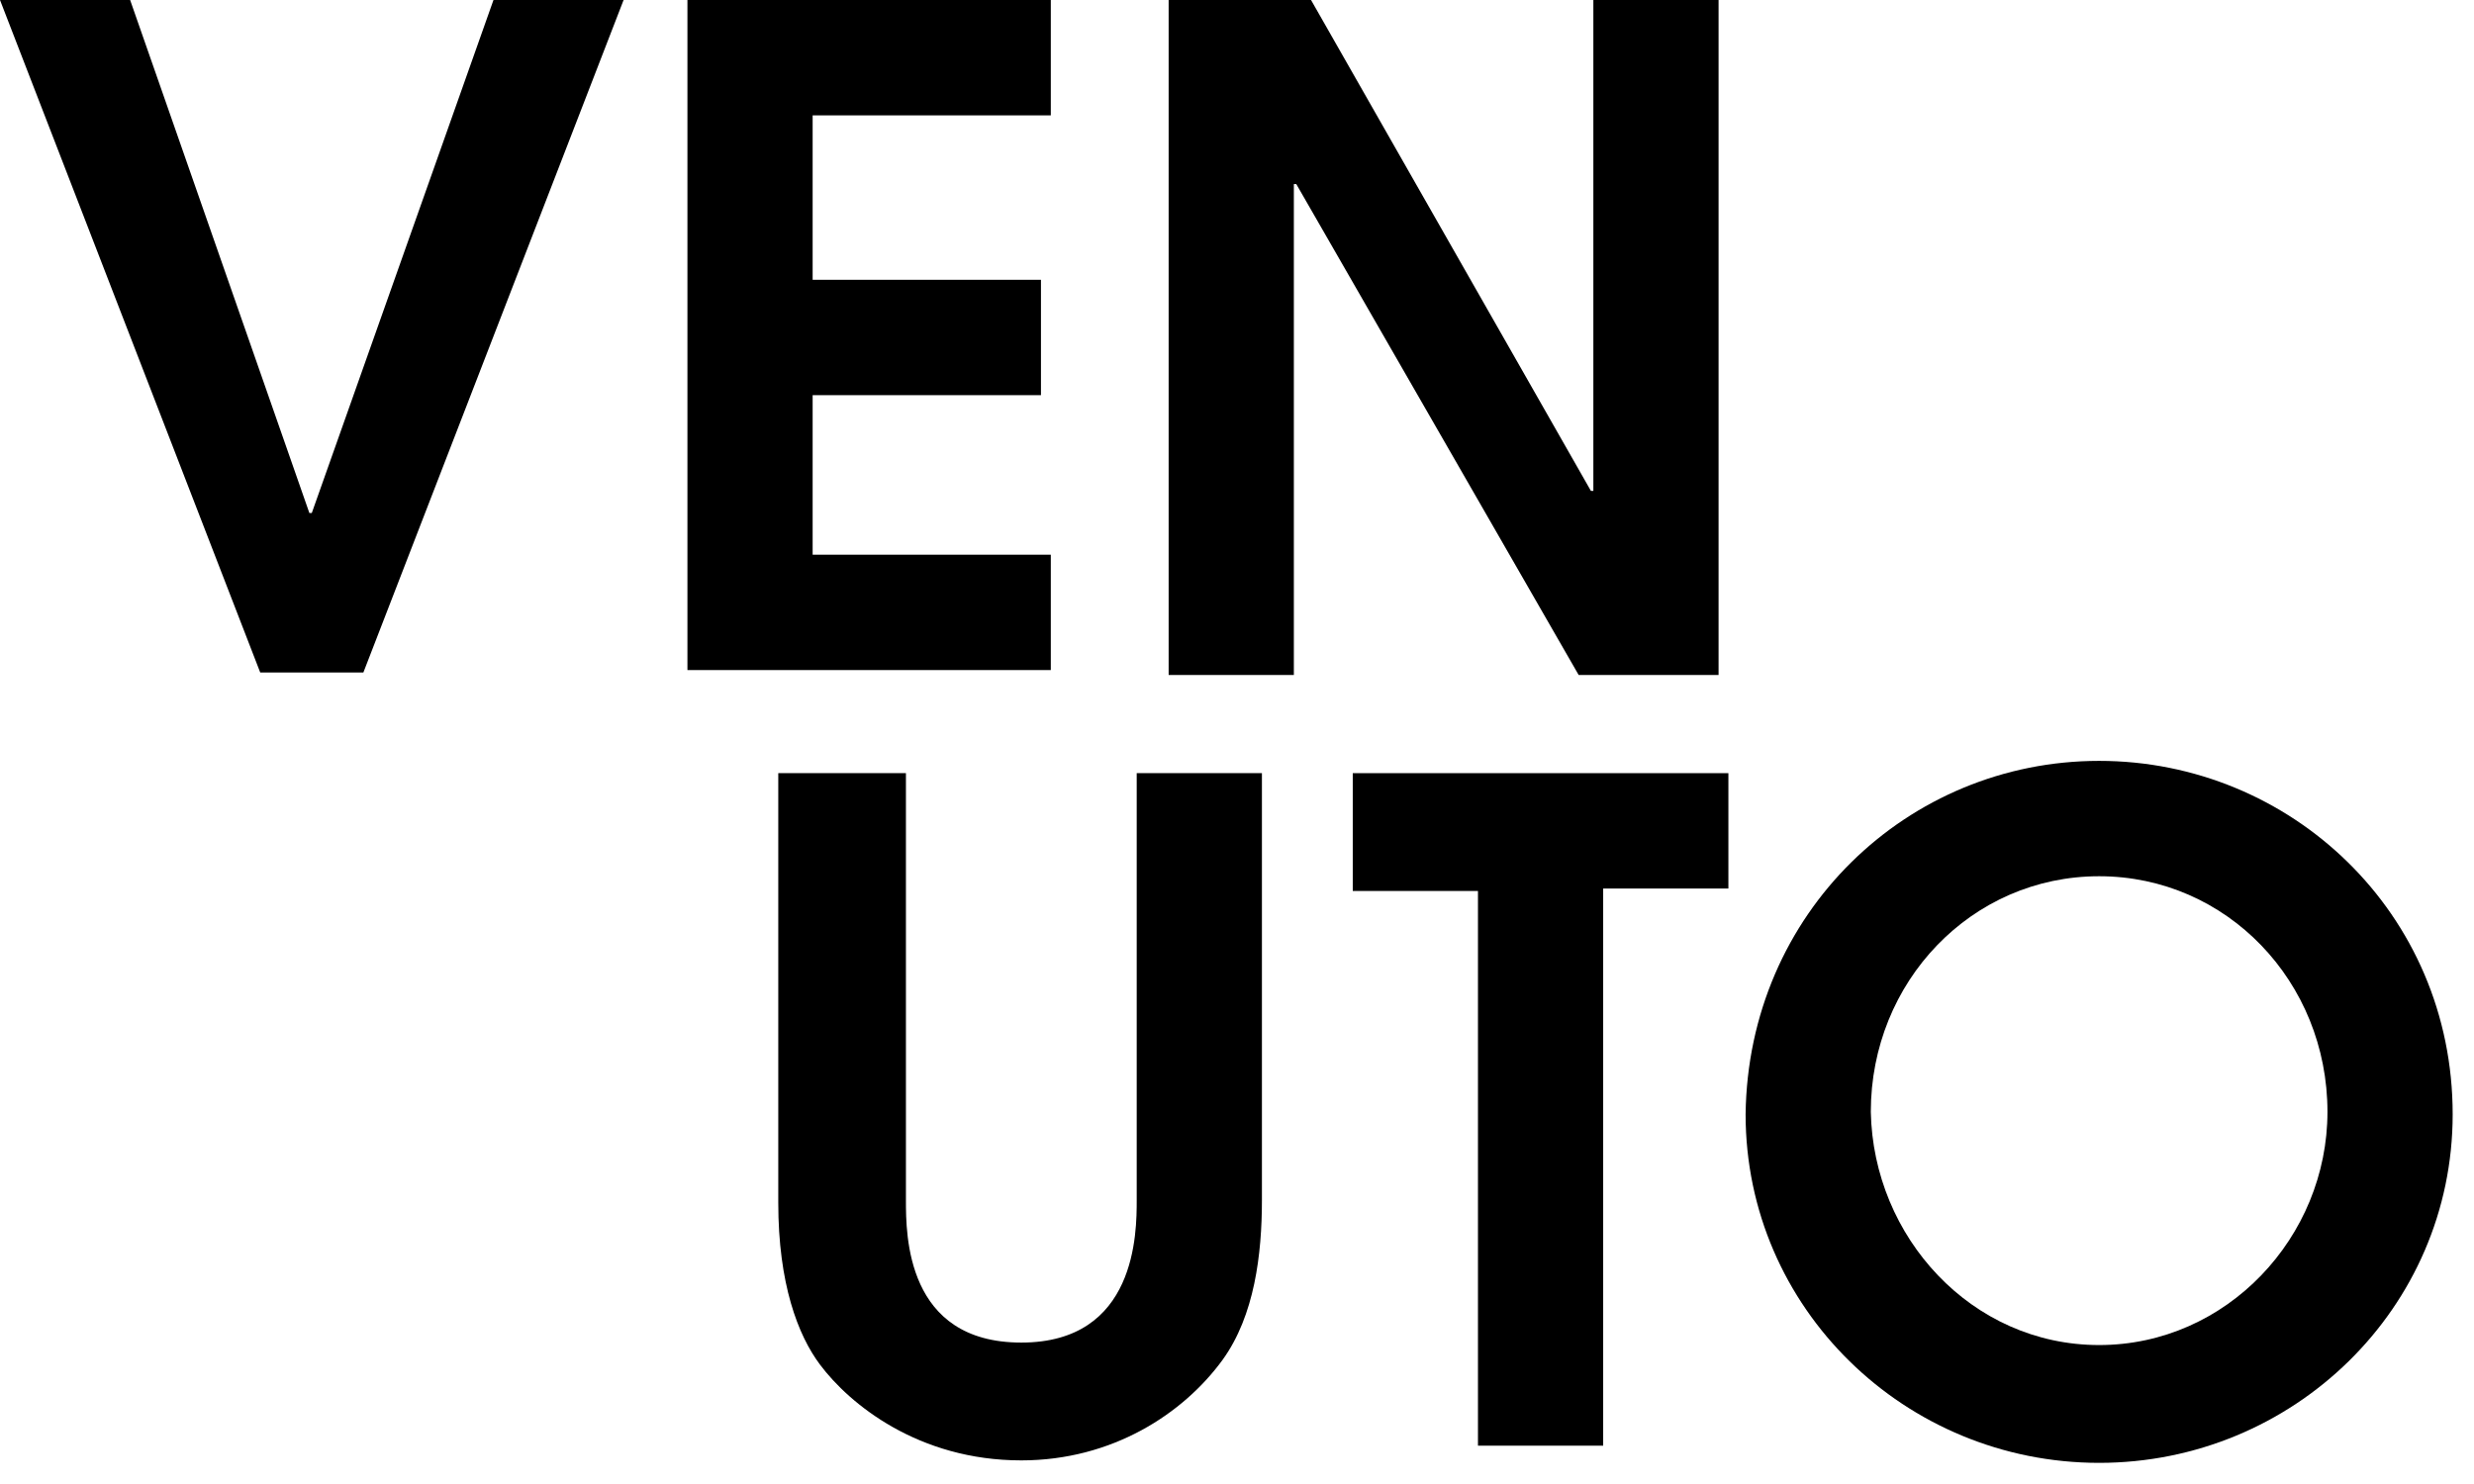 <svg width="95" height="57" viewBox="0 0 95 57" fill="none" xmlns="http://www.w3.org/2000/svg">
<path d="M0 -1.0467e-06L4.997 -8.28293e-07L11.879 19.703L11.973 19.703L18.949 -2.18405e-07L23.946 0L13.953 25.831L9.993 25.831L0 -1.0467e-06Z" fill="black"/>
<path d="M26.397 -6.09888e-07L40.35 0L40.35 4.431L31.205 4.431L31.205 10.747L39.972 10.747L39.972 15.178L31.205 15.178L31.205 21.306L40.35 21.306L40.35 25.737L26.397 25.737L26.397 -6.09888e-07Z" fill="black"/>
<path d="M44.875 -9.23073e-07L50.343 -6.84063e-07L61.09 18.855L61.184 18.855L61.184 -2.10164e-07L65.992 0L65.992 25.925L60.619 25.925L49.777 7.071L49.683 7.071L49.683 25.925L44.875 25.925L44.875 -9.23073e-07Z" fill="black"/>
<path d="M34.787 29.696L34.787 46.1C34.787 47.42 34.787 51.568 39.218 51.568C43.649 51.568 43.649 47.326 43.649 46.1L43.649 29.696L48.457 29.696L48.457 46.1C48.457 48.174 48.174 50.531 46.949 52.228C45.44 54.302 42.706 56.093 39.218 56.093C35.259 56.093 32.619 53.925 31.488 52.416C30.639 51.285 29.885 49.305 29.885 46.194L29.885 29.696L34.787 29.696Z" fill="black"/>
<path d="M56.753 34.222L51.945 34.222L51.945 29.697L66.369 29.697L66.369 34.128L61.561 34.128L61.561 55.528L56.753 55.528L56.753 34.222V34.222Z" fill="black"/>
<path d="M80.605 29.225C87.959 29.225 94.181 35.07 94.181 42.801C94.181 50.248 88.053 56.188 80.605 56.188C73.157 56.188 67.03 50.248 67.03 42.801C67.124 35.07 73.252 29.225 80.605 29.225ZM80.605 51.663C85.507 51.663 89.373 47.514 89.373 42.706C89.373 37.71 85.507 33.656 80.605 33.656C75.703 33.656 71.838 37.71 71.838 42.706C71.932 47.514 75.703 51.663 80.605 51.663Z" fill="black"/>
</svg>
